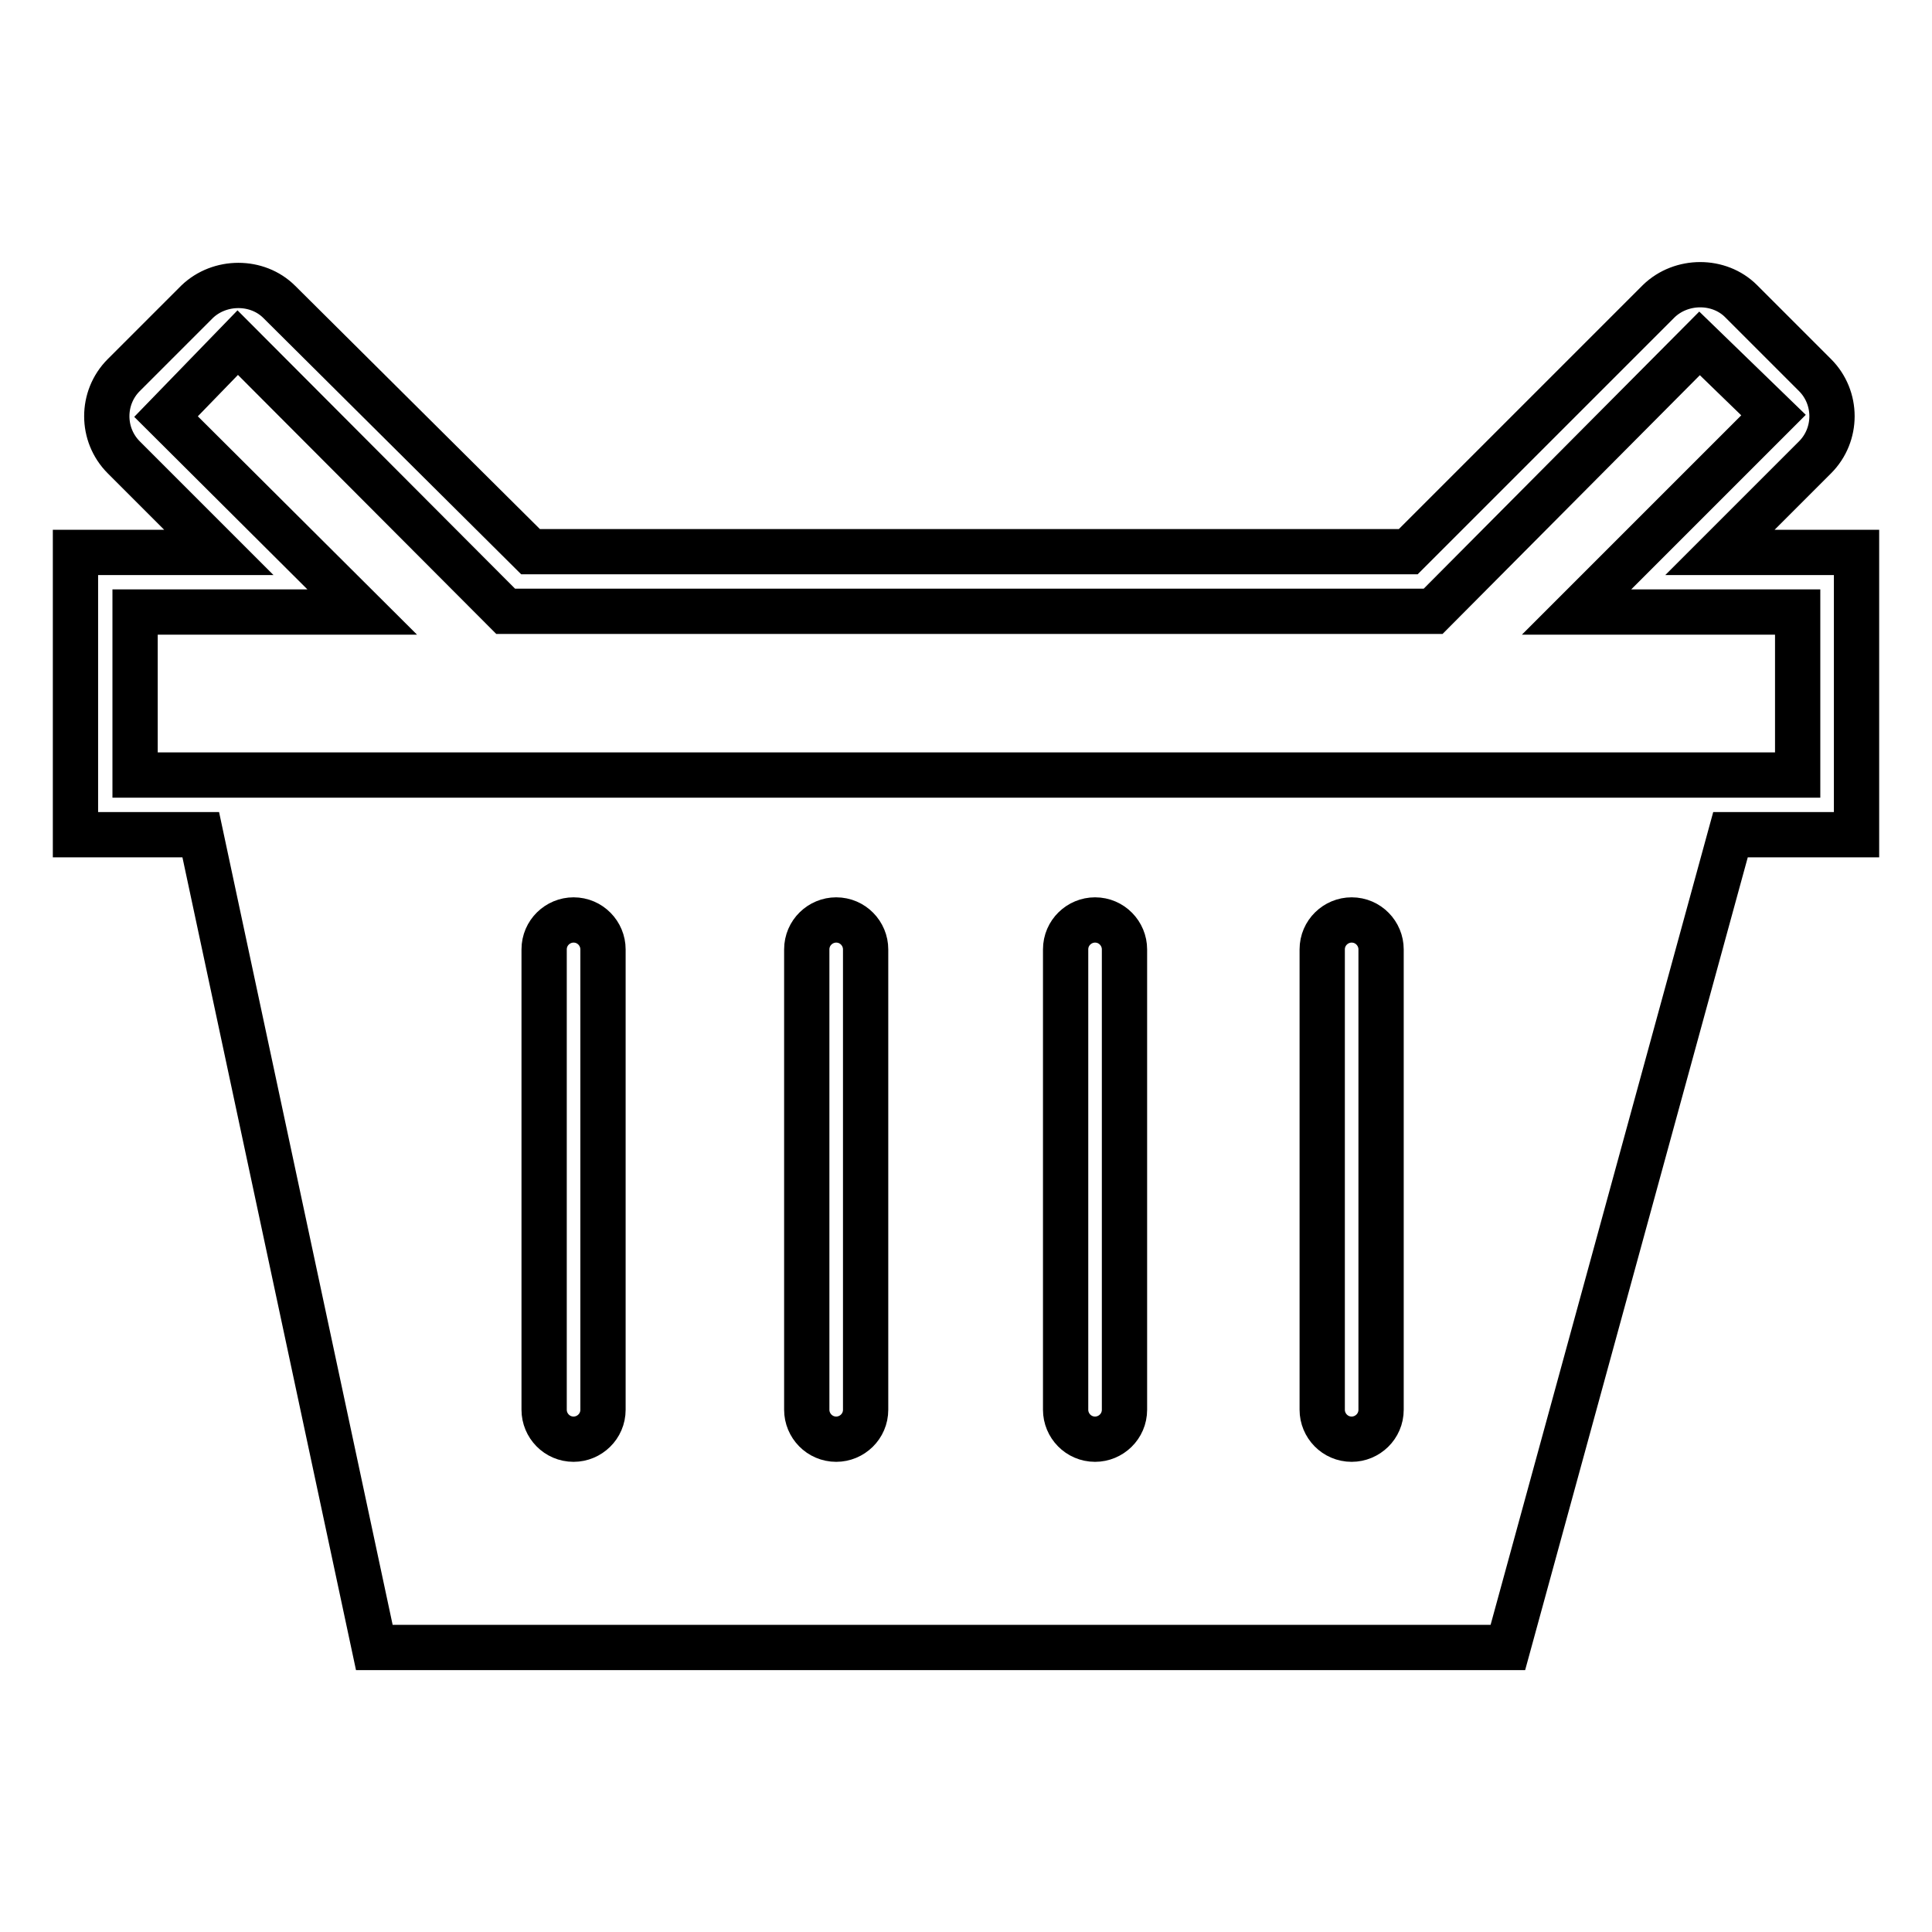 <?xml version="1.0" encoding="utf-8"?>
<!-- Svg Vector Icons : http://www.onlinewebfonts.com/icon -->
<!DOCTYPE svg PUBLIC "-//W3C//DTD SVG 1.1//EN" "http://www.w3.org/Graphics/SVG/1.1/DTD/svg11.dtd">
<svg version="1.1" xmlns="http://www.w3.org/2000/svg" xmlns:xlink="http://www.w3.org/1999/xlink" x="0px" y="0px" viewBox="0 0 256 256" enable-background="new 0 0 256 256" xml:space="preserve">
<g><g><g><g><path stroke-width="6" fill-opacity="0" stroke="#000000"  d="M227.9,73.2l12.6-12.6c3-3,3-7.9,0-10.9l-9.8-9.8c-2.9-2.9-7.9-2.9-10.9,0l-33.2,33.2H70.3L37,40c-2.9-2.9-7.9-2.9-10.9,0l-9.7,9.7c-3,3-3,7.9,0,10.9L29,73.2H10v37.4h16.6l23,107.7h150.2l29.5-107.7H246V73.2H227.9L227.9,73.2z M79.9,186.8c0,2.2-1.8,3.9-3.9,3.9c-2.2,0-3.9-1.8-3.9-3.9v-61c0-2.2,1.8-3.9,3.9-3.9c2.2,0,3.9,1.8,3.9,3.9V186.8z M114.7,186.8c0,2.2-1.8,3.9-3.9,3.9c-2.2,0-3.9-1.8-3.9-3.9v-61c0-2.2,1.8-3.9,3.9-3.9c2.2,0,3.9,1.8,3.9,3.9V186.8z M149,186.8c0,2.2-1.8,3.9-3.9,3.9c-2.2,0-3.9-1.8-3.9-3.9v-61c0-2.2,1.8-3.9,3.9-3.9c2.2,0,3.9,1.8,3.9,3.9V186.8z M183,186.8c0,2.2-1.8,3.9-3.9,3.9c-2.2,0-3.9-1.8-3.9-3.9v-61c0-2.2,1.8-3.9,3.9-3.9c2.2,0,3.9,1.8,3.9,3.9V186.8z M238.1,102.7H17.9V81.1H48L22,55.2l9.5-9.8L67,81h122.9l35.3-35.5l9.8,9.5l-26.1,26.1h29.3V102.7L238.1,102.7z"/></g></g><g></g><g></g><g></g><g></g><g></g><g></g><g></g><g></g><g></g><g></g><g></g><g></g><g></g><g></g><g></g></g></g>
</svg>
